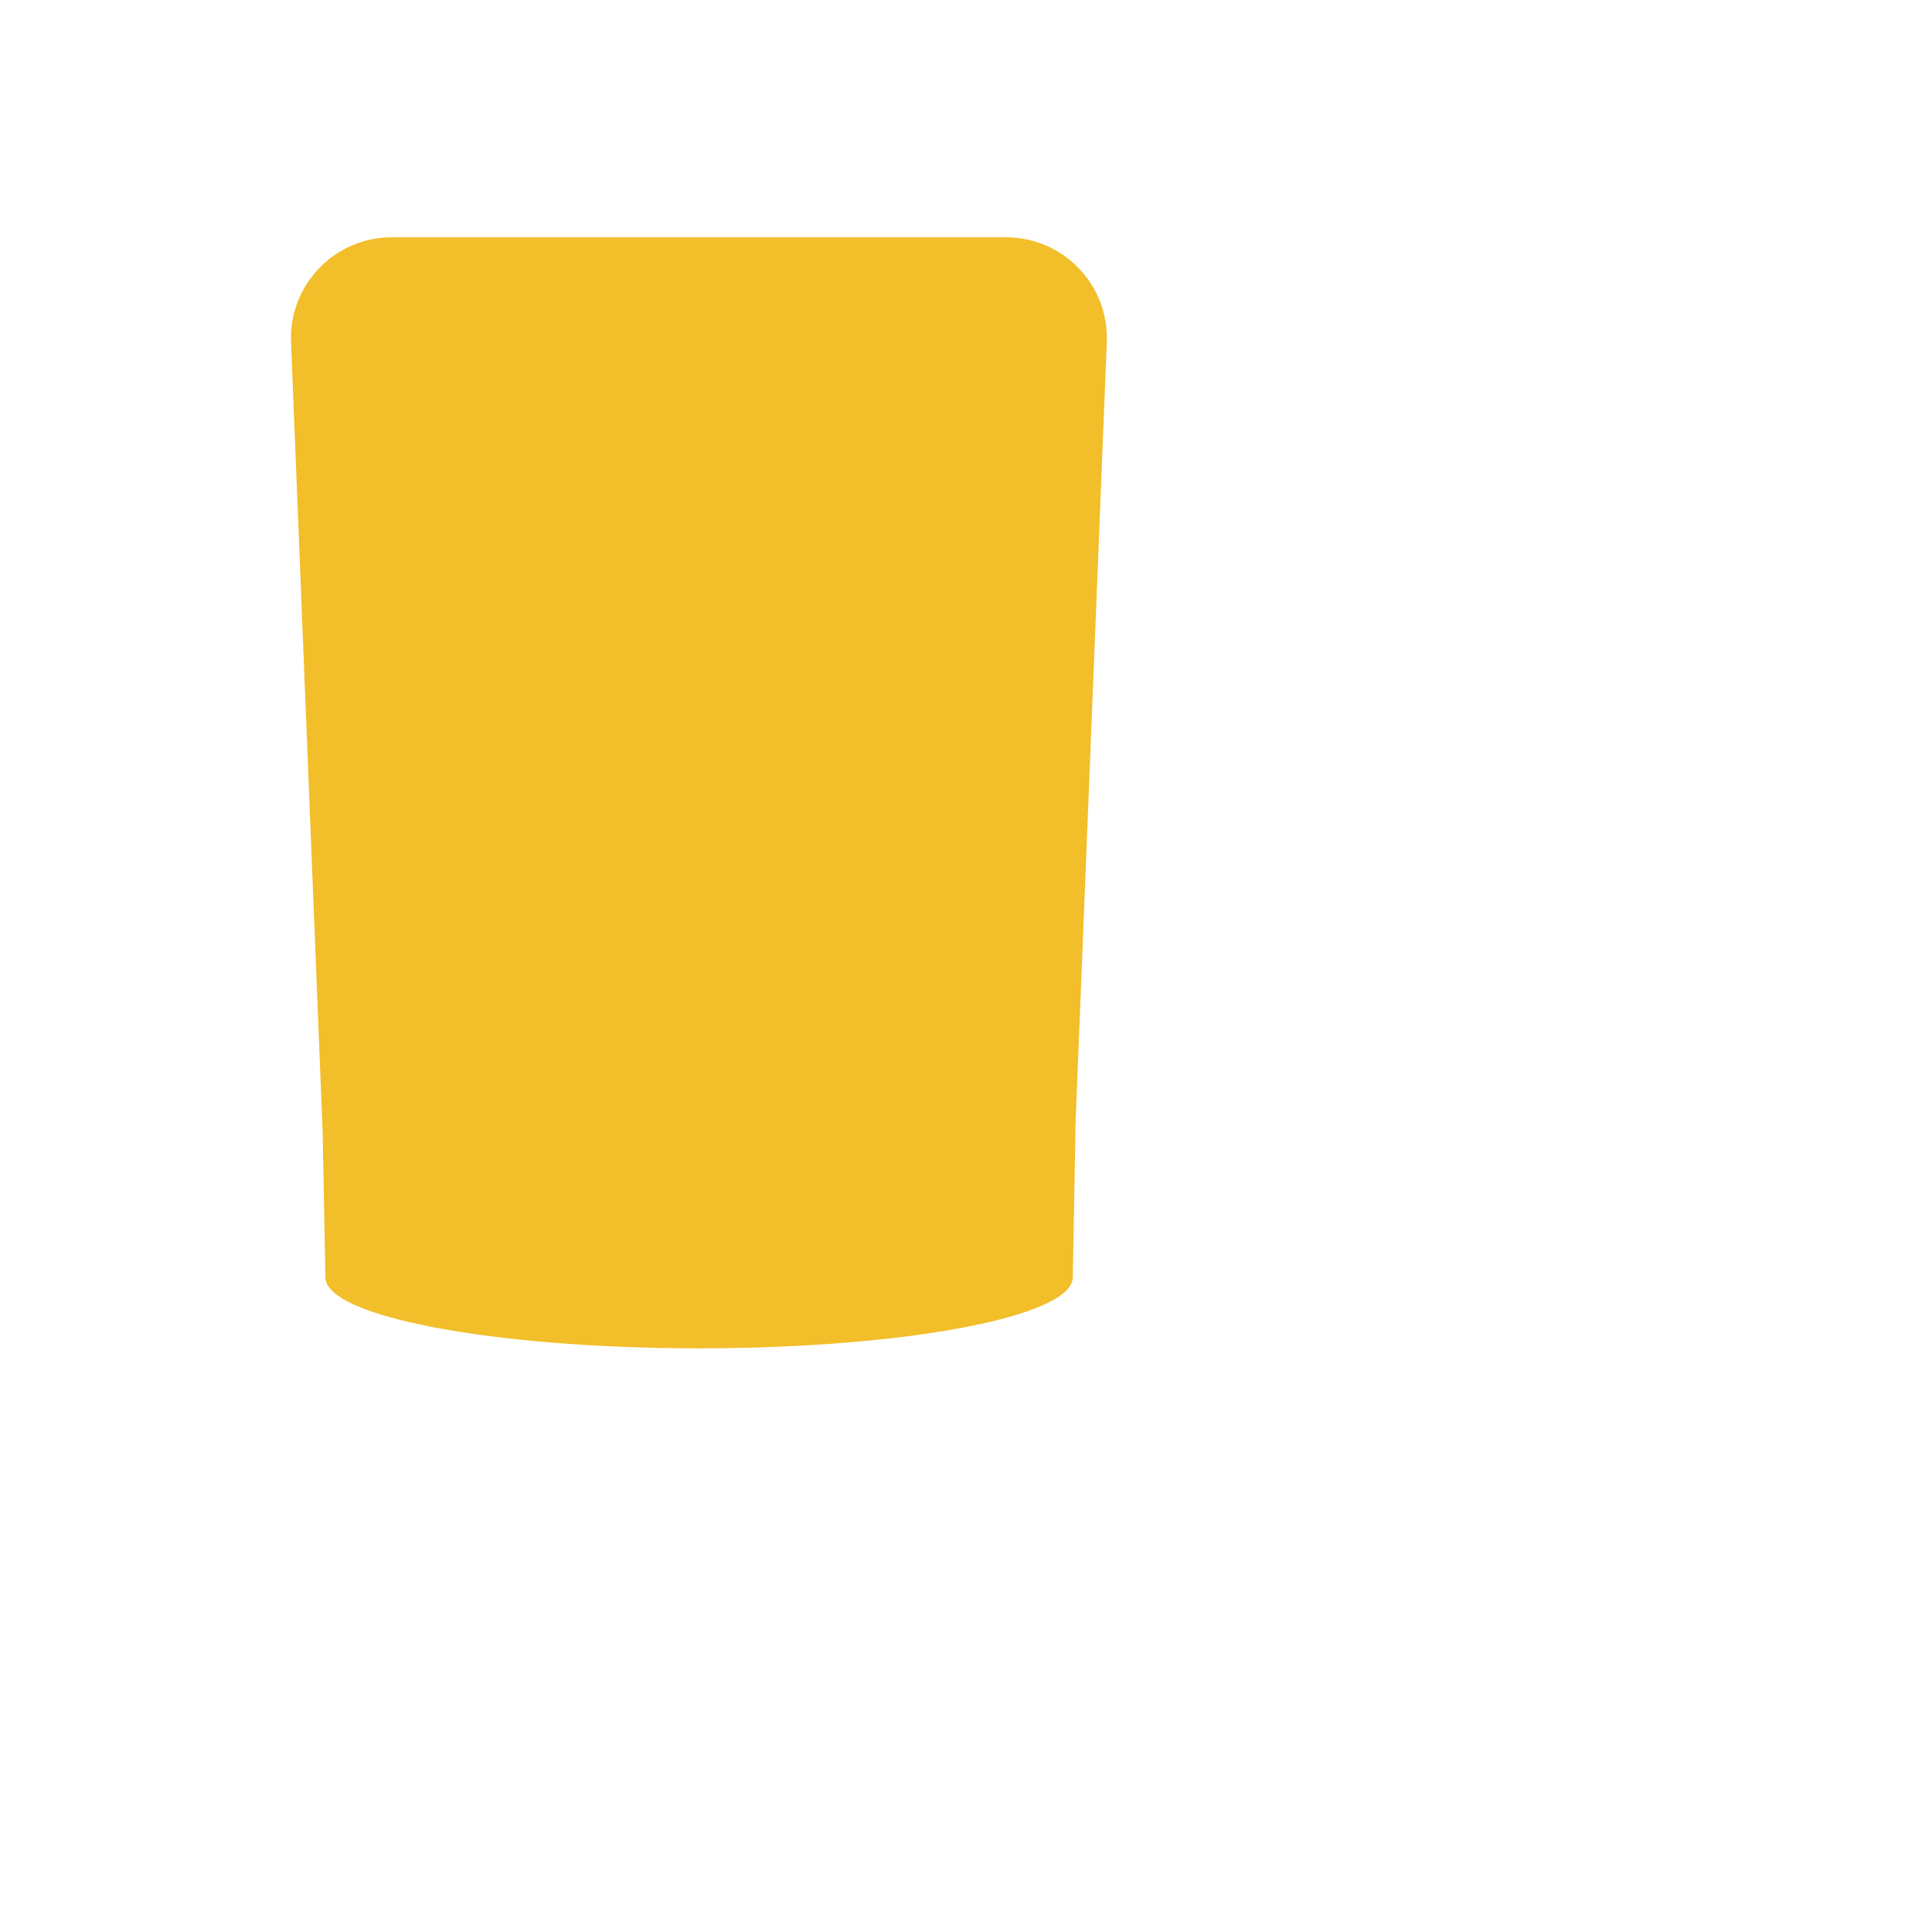<?xml version="1.0" encoding="iso-8859-1"?>
<!-- Generator: Adobe Illustrator 18.1.1, SVG Export Plug-In . SVG Version: 6.00 Build 0)  -->
<!DOCTYPE svg PUBLIC "-//W3C//DTD SVG 1.1//EN" "http://www.w3.org/Graphics/SVG/1.1/DTD/svg11.dtd">
<svg version="1.1" xmlns="http://www.w3.org/2000/svg" xmlns:xlink="http://www.w3.org/1999/xlink" x="0px" y="0px"
	 viewBox="0 0 512 512" enable-background="new 0 0 512 512" xml:space="preserve">
<g id="Layer_3">
	<path fill="#F2BE2A" d="M293.31,90.659l-8.351,208.769l0.058,0l-0.724,39.076c0,10.392-44.337,18.817-99.029,18.817
		s-99.029-8.425-99.029-18.817l-0.719-38.098l-8.39-209.746c-0.606-15.153,11.515-27.769,26.68-27.769H266.63
		C281.795,62.89,293.916,75.505,293.31,90.659z"/>
</g>
<g id="Layer_1">
</g>
</svg>
